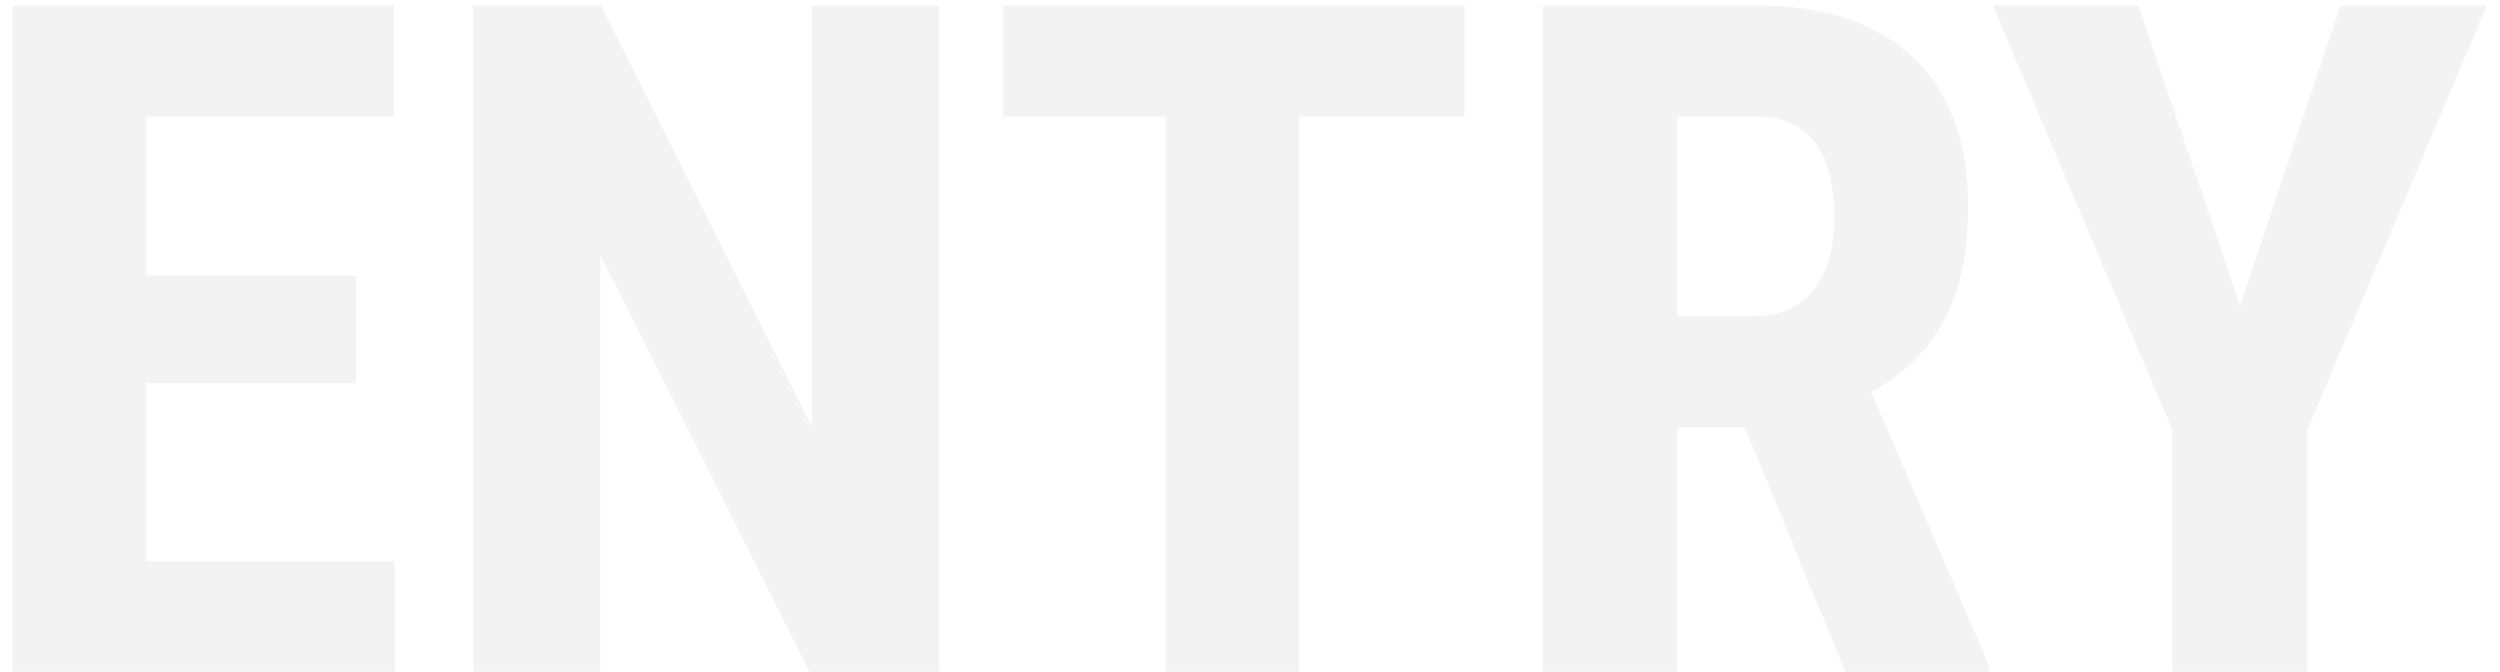 <svg width="160" height="43" viewBox="0 0 160 43" fill="none" xmlns="http://www.w3.org/2000/svg">
<path opacity="0.05" d="M25.268 35.91V43H6.723V35.91H25.268ZM9.389 0.344V43H0.805V0.344H9.389ZM22.777 17.629V24.514H6.723V17.629H22.777ZM25.209 0.344V7.463H6.723V0.344H25.209ZM60.102 0.344V43H51.81L38.422 16.311V43H30.277V0.344H38.451L51.957 27.326V0.344H60.102ZM83.129 0.344V43H74.603V0.344H83.129ZM93.734 0.344V7.463H64.203V0.344H93.734ZM98.744 0.344H112.426C115.277 0.344 117.709 0.832 119.721 1.809C121.732 2.785 123.275 4.23 124.35 6.145C125.424 8.059 125.961 10.422 125.961 13.234C125.961 15.539 125.648 17.512 125.023 19.152C124.398 20.773 123.51 22.131 122.357 23.225C121.205 24.299 119.828 25.158 118.227 25.803L115.619 27.355H104.516L104.486 20.236H112.191C113.363 20.236 114.33 19.982 115.092 19.475C115.873 18.947 116.449 18.215 116.82 17.277C117.211 16.32 117.406 15.207 117.406 13.938C117.406 12.59 117.23 11.438 116.879 10.48C116.547 9.504 116.01 8.762 115.268 8.254C114.545 7.727 113.598 7.463 112.426 7.463H107.328V43H98.744V0.344ZM118.109 43L110.287 23.986L119.281 23.957L127.279 42.59V43H118.109ZM136.859 0.344L143.363 19.562L149.809 0.344H159.154L147.67 27.502V43H139.027V27.502L127.543 0.344H136.859Z" fill="black"/>
</svg>
